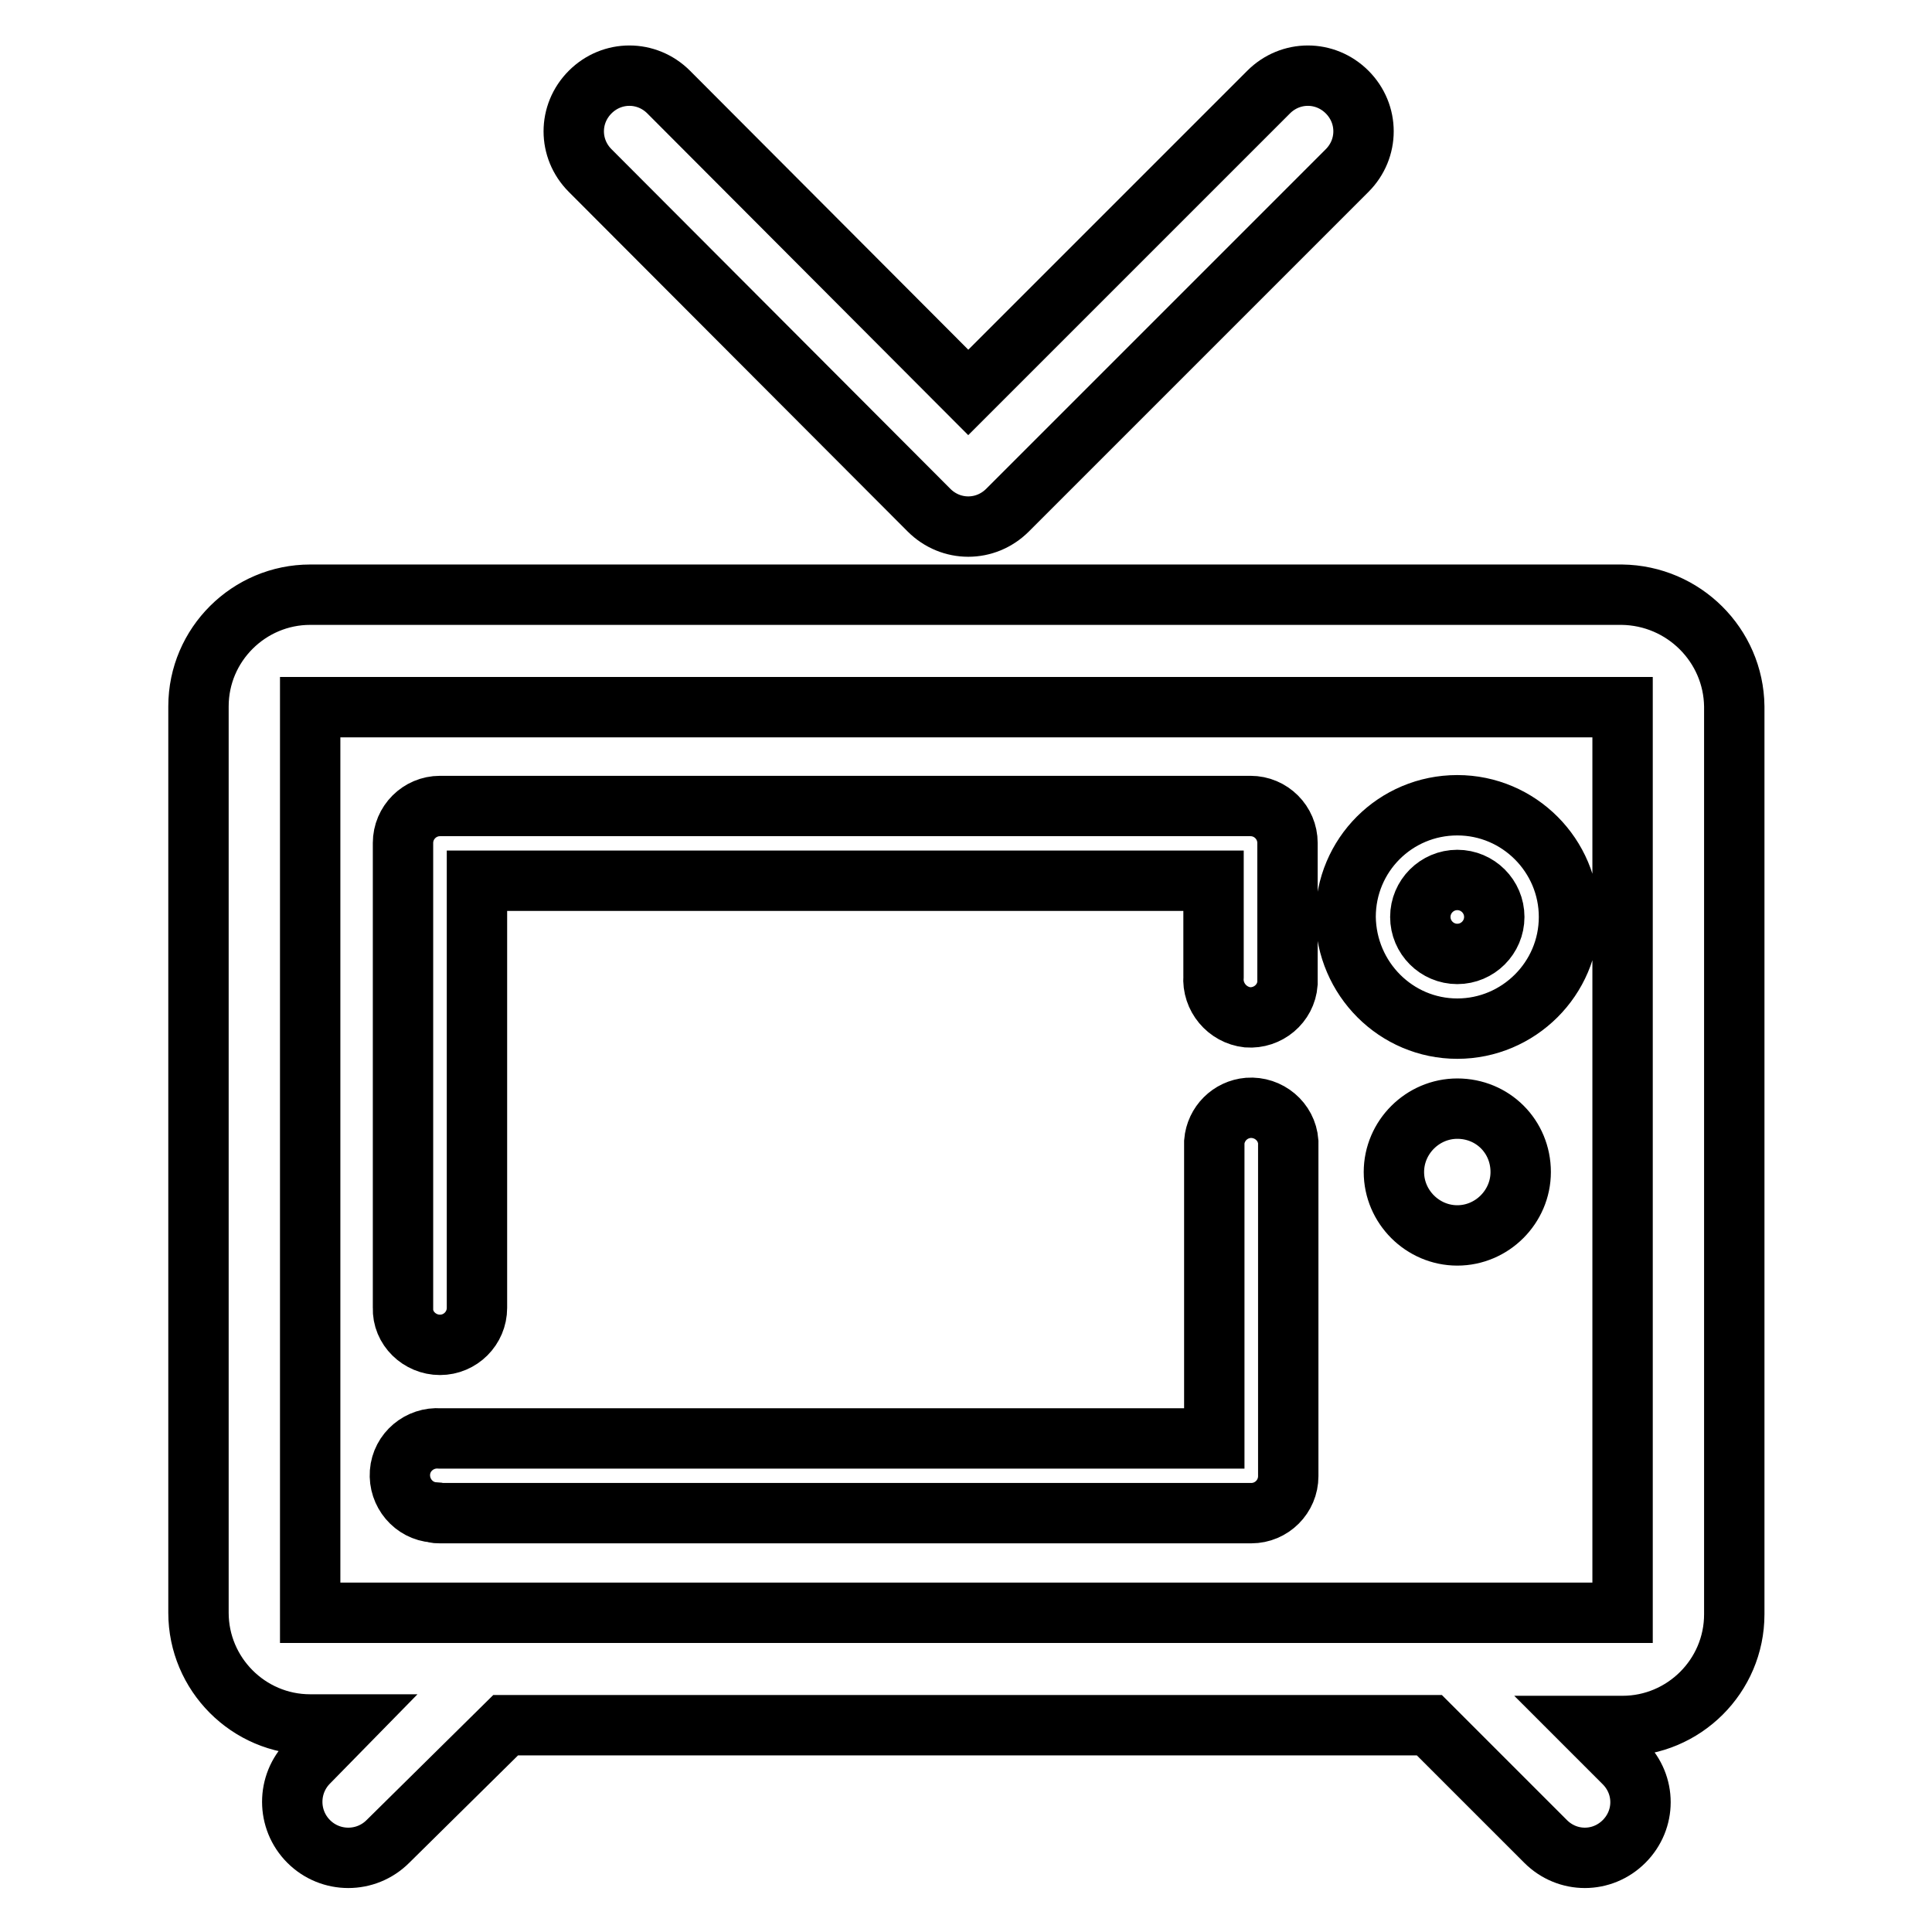 <?xml version="1.0" encoding="utf-8"?>
<!-- Svg Vector Icons : http://www.onlinewebfonts.com/icon -->
<!DOCTYPE svg PUBLIC "-//W3C//DTD SVG 1.1//EN" "http://www.w3.org/Graphics/SVG/1.1/DTD/svg11.dtd">
<svg version="1.1" xmlns="http://www.w3.org/2000/svg" xmlns:xlink="http://www.w3.org/1999/xlink" x="0px" y="0px" viewBox="0 0 256 256" enable-background="new 0 0 256 256" xml:space="preserve">
<g> <path stroke-width="8" fill-opacity="0" stroke="#000000"  d="M214.9,78.8H41.1c-8.1,0-14.8,6.6-14.8,14.8l0,0v120.1c0,8.1,6.6,14.8,14.8,14.8l0,0h4.7l-4.9,5 c-2.9,2.9-2.9,7.6,0,10.5c2.9,2.9,7.6,2.9,10.5,0l15.6-15.4h122.4l15.4,15.4c2.9,2.9,7.5,2.9,10.4,0c0,0,0,0,0,0 c2.9-2.9,2.9-7.5,0-10.4c0,0,0,0,0,0l-4.9-4.9h4.7c8.1,0,14.8-6.6,14.8-14.8l0,0V93.6C229.7,85.5,223.1,78.9,214.9,78.8 C215,78.8,214.9,78.8,214.9,78.8z M214.9,213.7H41.1v-120h173.9V213.7z M58.3,178.2c2.7,0,4.9-2.2,4.9-4.9v-56.6h97.6v12.7 c-0.2,2.7,1.8,5.1,4.5,5.4c2.7,0.2,5.1-1.8,5.3-4.5c0-0.3,0-0.6,0-0.9v-17.7c0-2.7-2.2-4.9-4.9-4.9H58.3c-2.7,0-4.9,2.2-4.9,4.9 v61.6C53.3,176,55.6,178.2,58.3,178.2z M58.3,200.5h107.5c2.7,0,4.9-2.2,4.9-4.9v-44.3c-0.2-2.7-2.6-4.7-5.3-4.5 c-2.4,0.2-4.3,2.1-4.5,4.5v39.3H58.3c-2.7-0.2-5.1,1.8-5.3,4.5c-0.2,2.7,1.8,5.1,4.5,5.3C57.7,200.5,58,200.5,58.3,200.5z  M123.1,67.6c2.9,2.9,7.5,2.9,10.4,0c0,0,0,0,0,0l45-45c2.9-2.9,2.9-7.5,0-10.4c0,0,0,0,0,0c-2.9-2.9-7.5-2.9-10.4,0c0,0,0,0,0,0 l-39.8,39.8L88.6,12.2c-2.9-2.9-7.5-2.9-10.4,0c0,0,0,0,0,0c-2.9,2.9-2.9,7.5,0,10.4c0,0,0,0,0,0L123.1,67.6z M193.1,136.3 c8.1,0,14.8-6.6,14.8-14.8c0-8.1-6.6-14.8-14.8-14.8s-14.8,6.6-14.8,14.8C178.4,129.7,185,136.3,193.1,136.3L193.1,136.3z  M193.1,116.6c2.7,0,4.9,2.2,4.9,4.9c0,2.7-2.2,4.9-4.9,4.9c-2.7,0-4.9-2.2-4.9-4.9l0,0C188.2,118.8,190.4,116.6,193.1,116.6z  M193.1,146.9c-4.6,0-8.4,3.8-8.4,8.4c0,4.6,3.8,8.4,8.4,8.4c4.6,0,8.4-3.8,8.4-8.4l0,0C201.5,150.6,197.8,146.9,193.1,146.9z"/></g>
</svg>